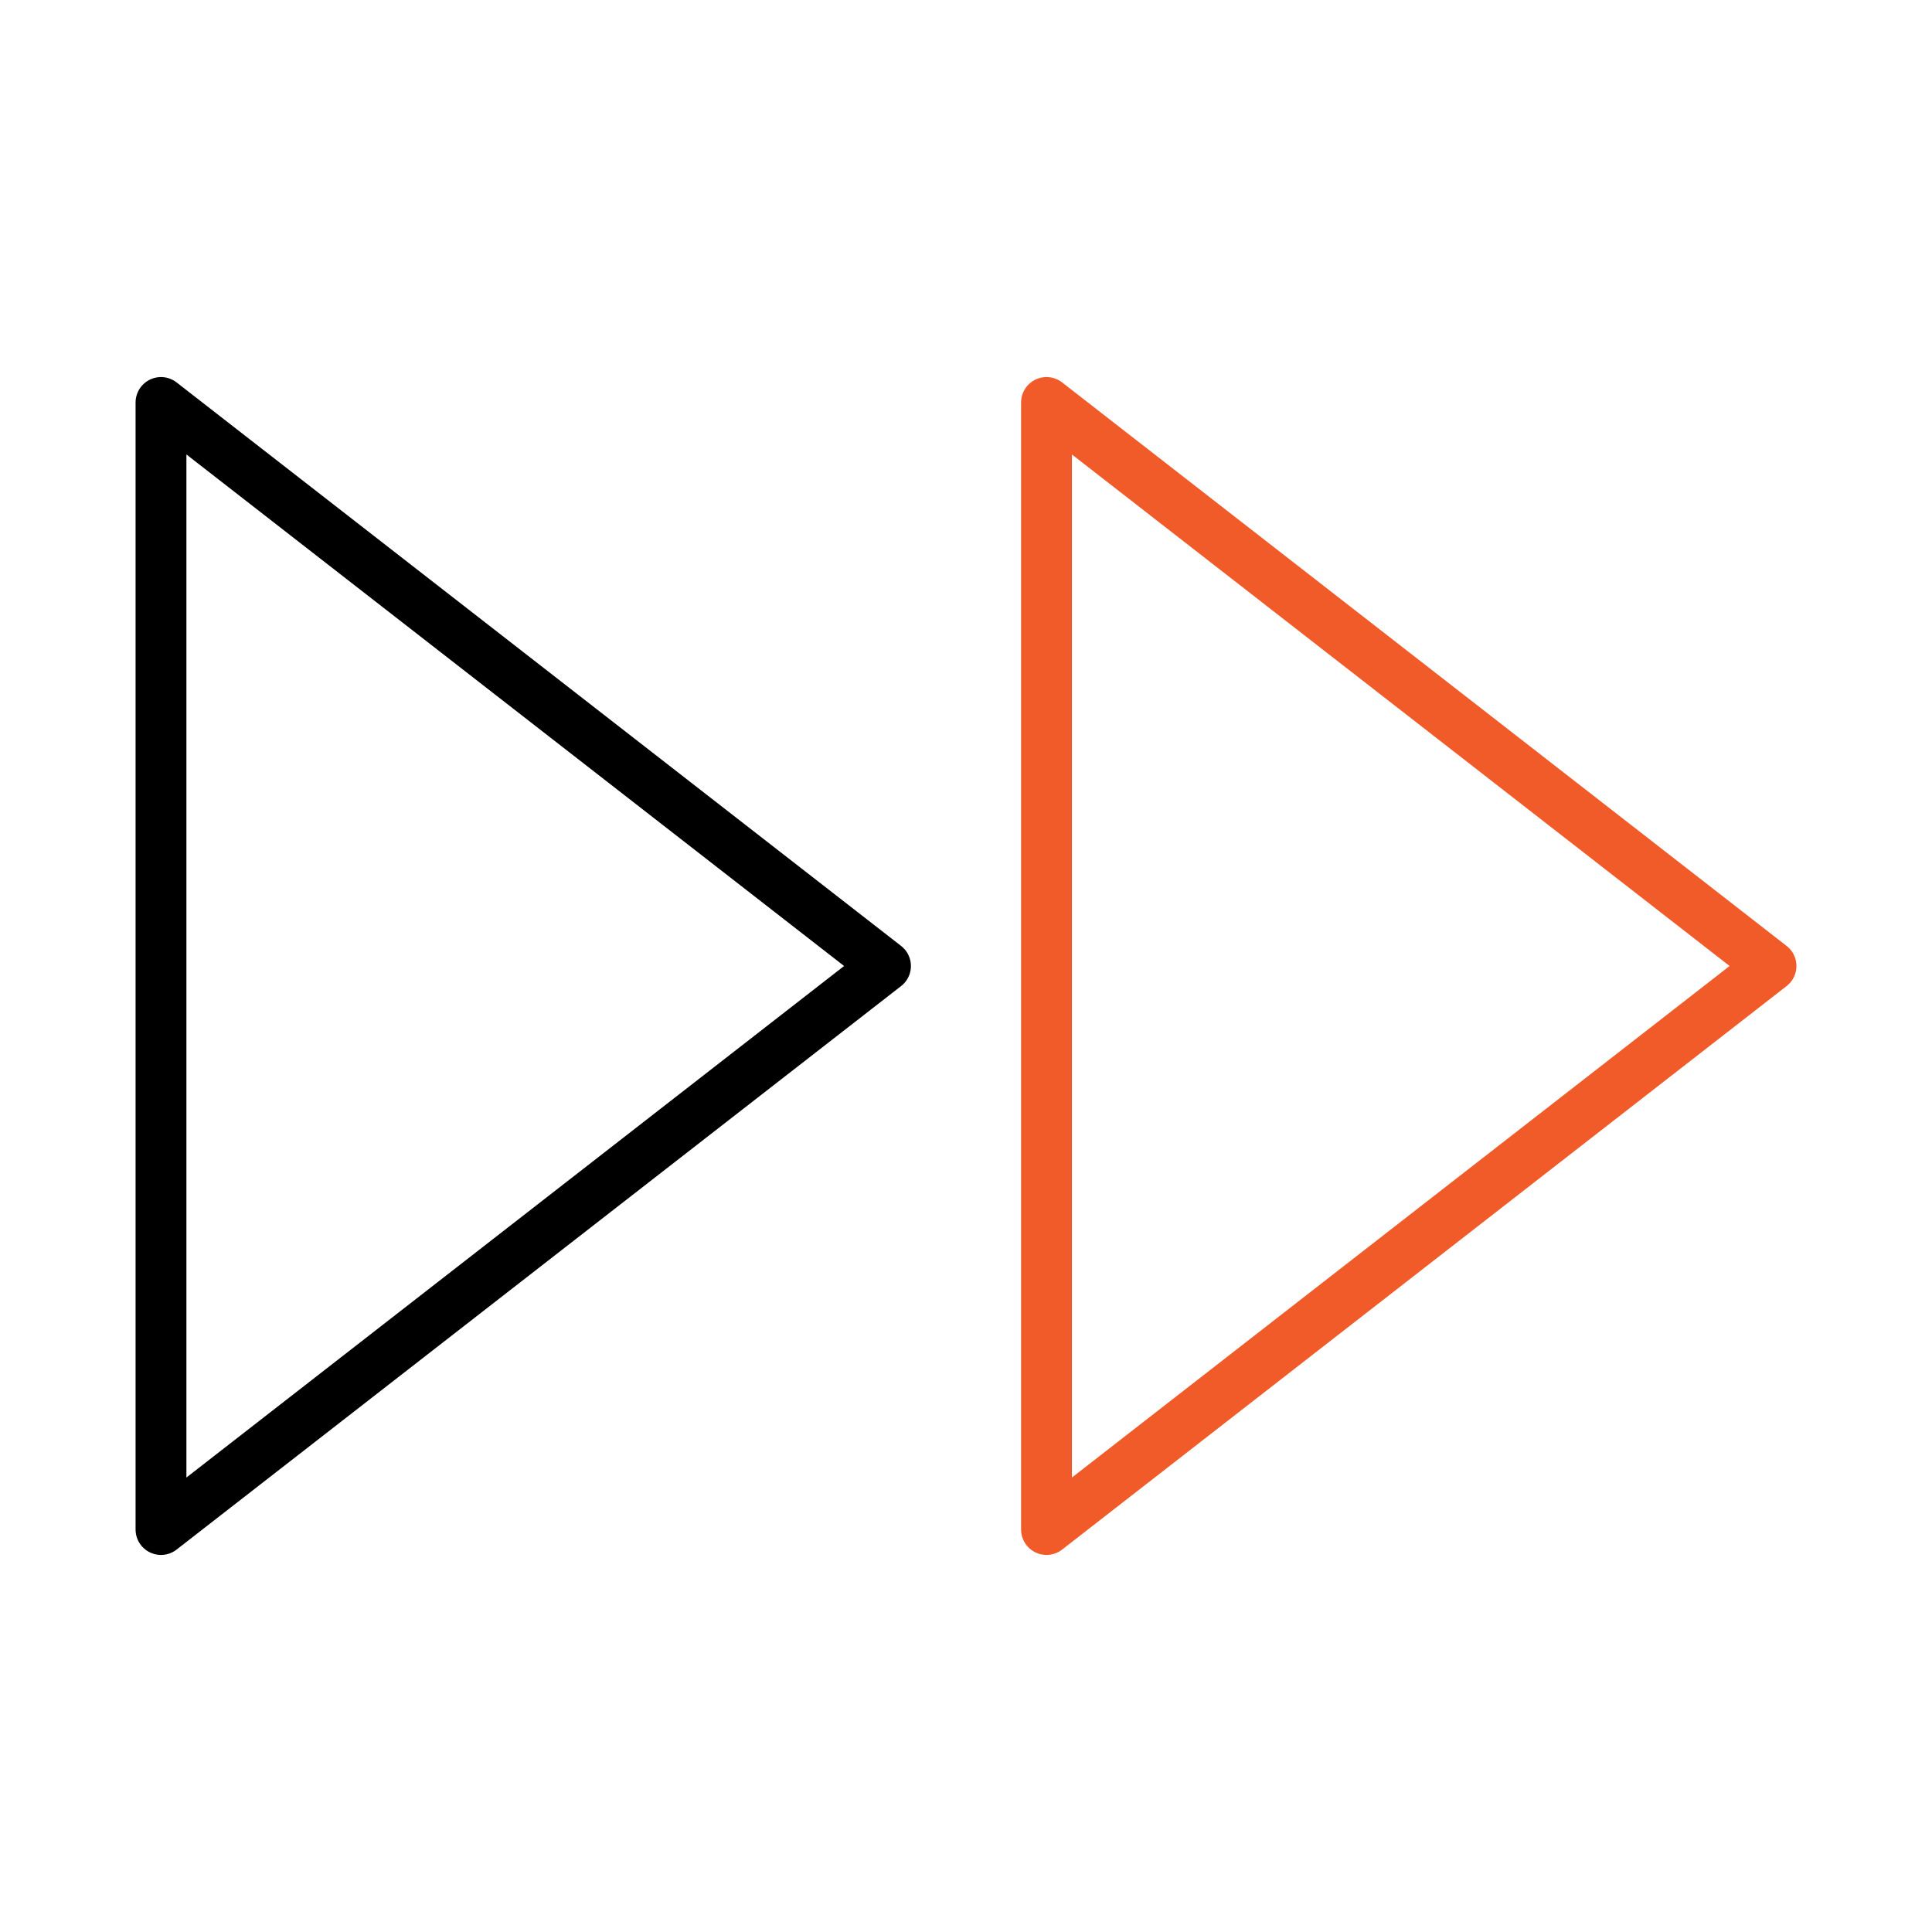 <svg width="76" height="76" viewBox="0 0 76 76" fill="none" xmlns="http://www.w3.org/2000/svg">
<path d="M41.167 60.167L69.667 38L41.167 15.833V60.167Z" stroke="#F15A29" stroke-width="2" stroke-linecap="round" stroke-linejoin="round"/>
<path d="M6.333 60.167L34.833 38L6.333 15.833V60.167Z" stroke="black" stroke-width="2" stroke-linecap="round" stroke-linejoin="round"/>
</svg>
